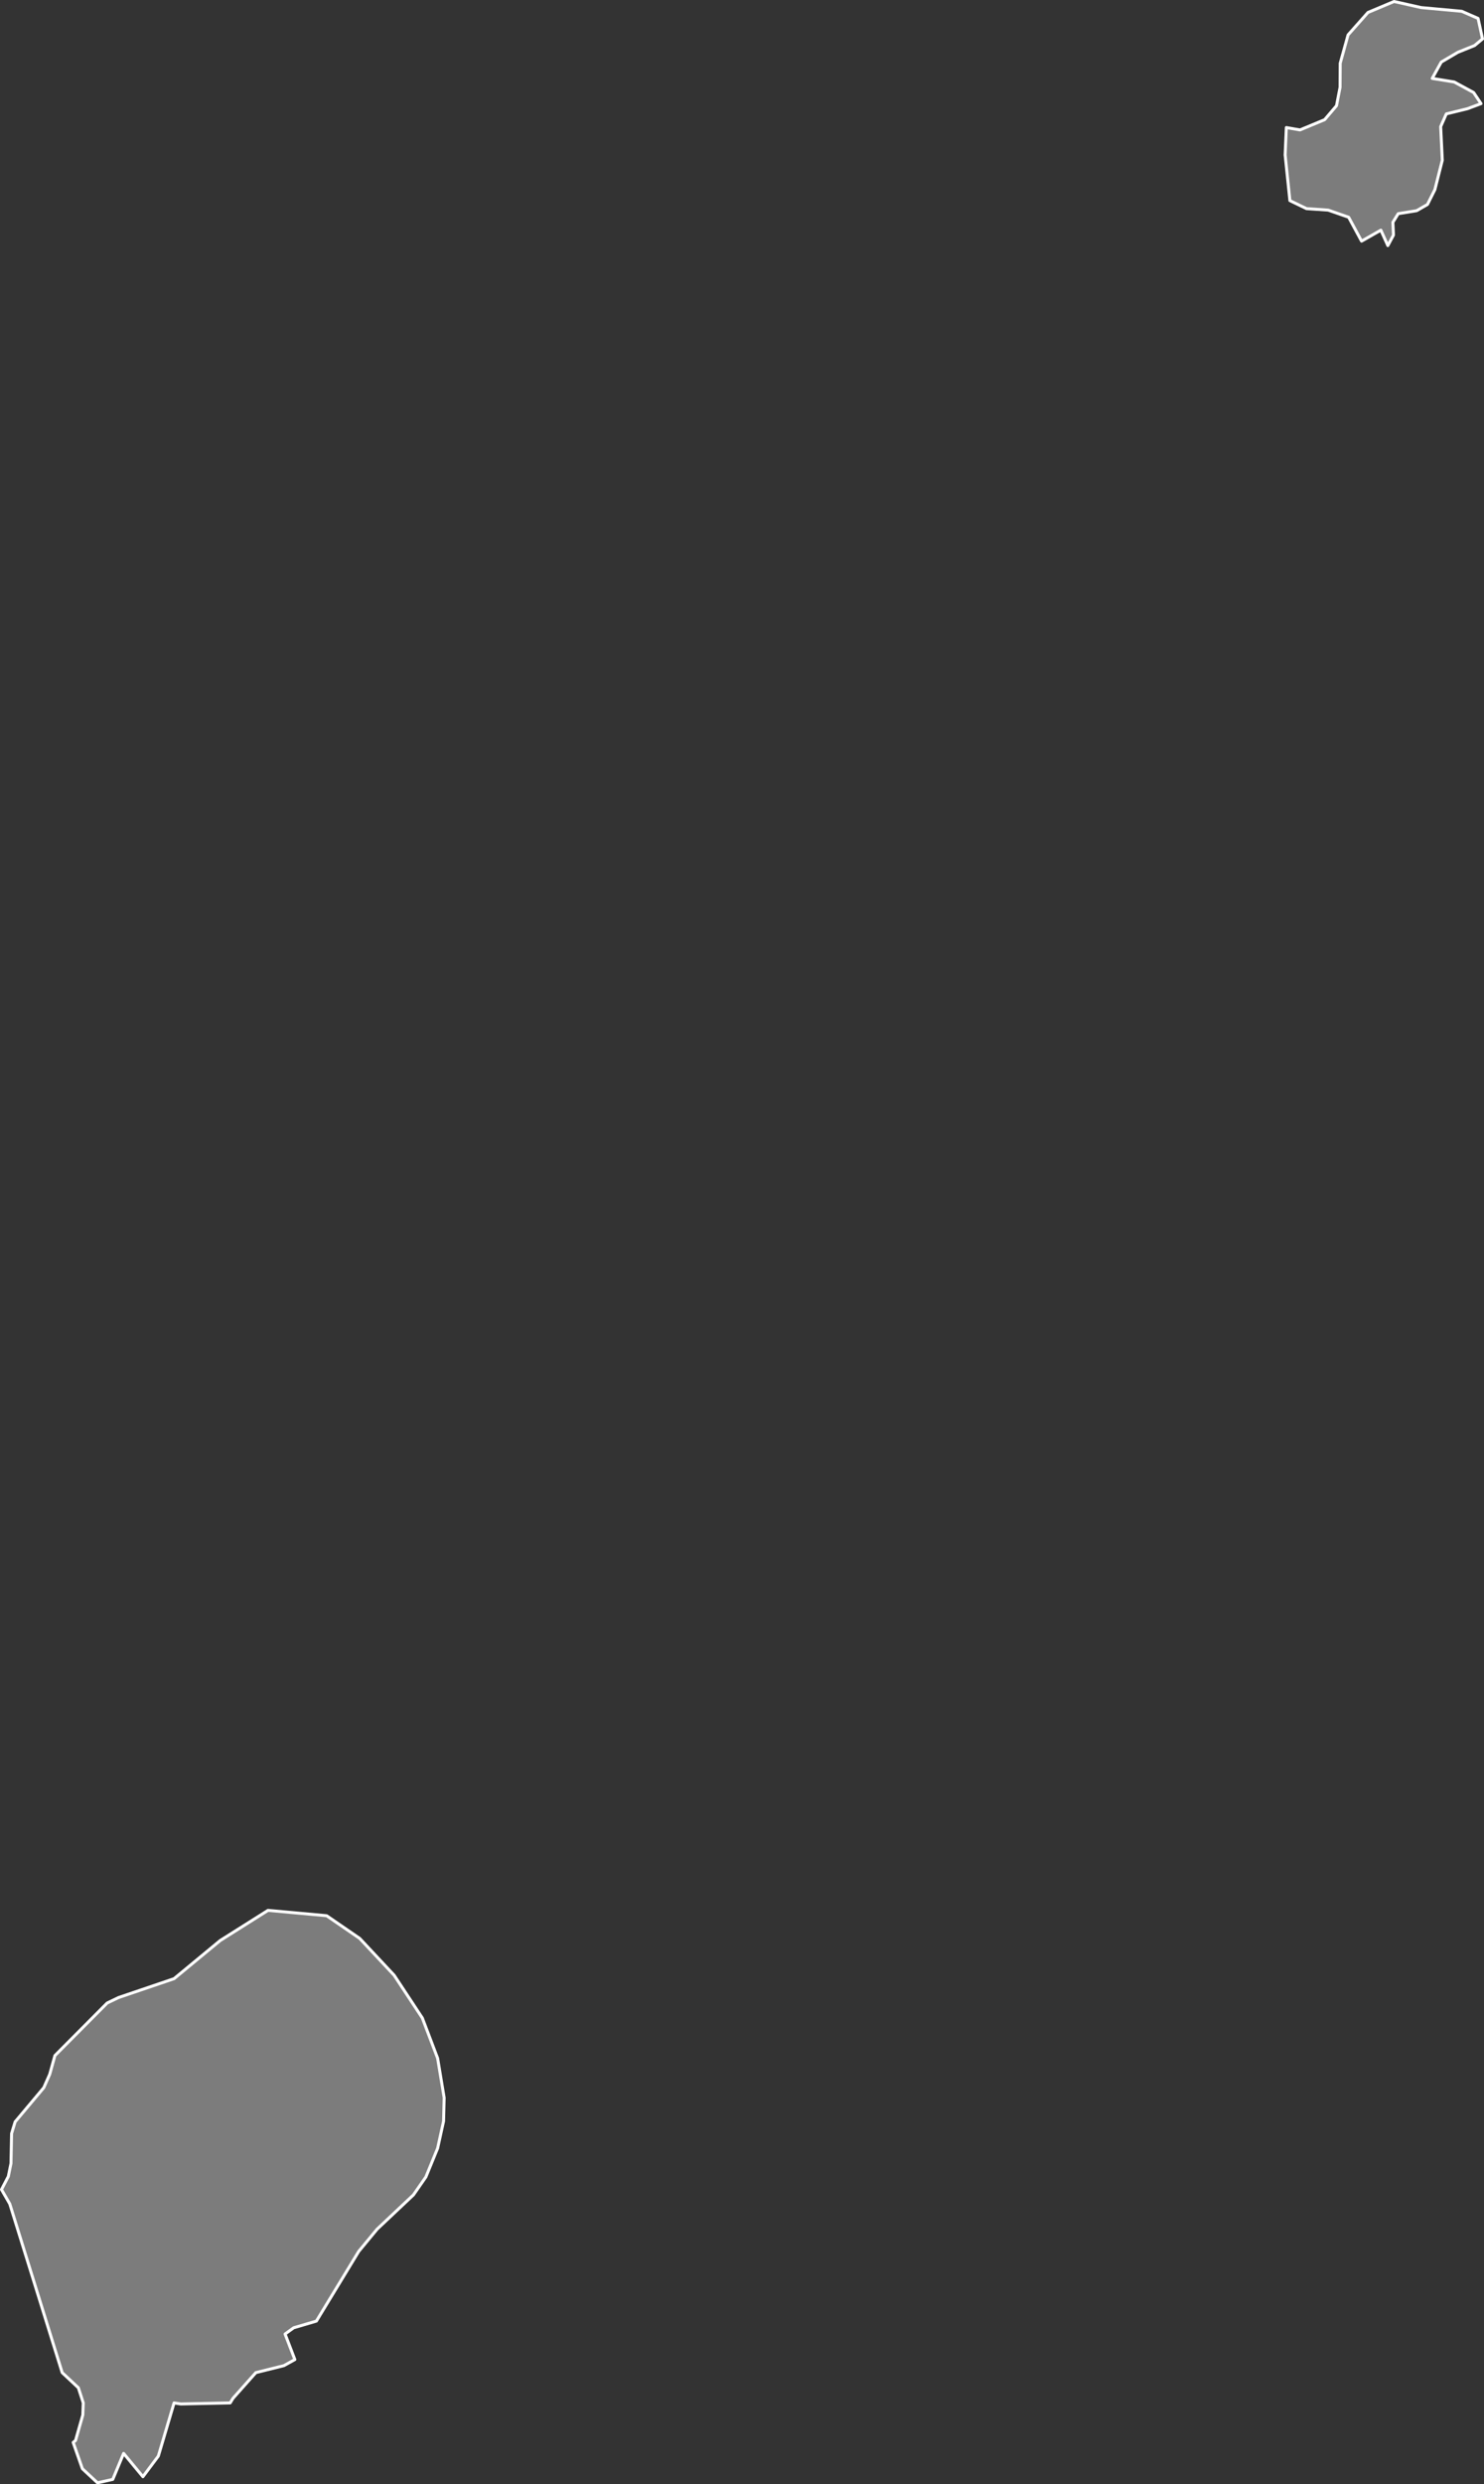 <?xml version="1.0"?>
<!--
************* Copyright (c) 2017 Pareto Softare, LLC DBA Simplemaps.com *******************		
************* Free for Commercial Use, full terms at  http://simplemaps.com/resources/svg-license ************
************* Attribution is appreciated! http://simplemaps.com ***************************
-->
<svg baseprofile="tiny" fill="#7c7c7c" height="1673" stroke="#ffffff" stroke-linecap="round" stroke-linejoin="round" stroke-width="2" version="1.2" viewbox="0 0 1000 1673" width="1000" xmlns="http://www.w3.org/2000/svg">
 <rect width="100%" height="100%" fill="#333333" stroke="none"/>
 <path d="M155.1 1618.2l-33.3 0.7-4.5-0.7-10.6 35.8-10.4 13.9-13-15.7-7.3 17.5-10.3 2.3-10.2-9.5-6.2-17.7 1.6-1.3 4.9-17.2 0.3-8.1-3.3-10.2-10.9-10.2-35.3-113.6-5.6-9.7 4.6-8.8 1.8-8.8 0.4-20.1 2.4-7.9 19.3-23 4-9 3.5-12.6 35.2-35.4 7.7-3.7 37.4-12.7 31.1-25.7 32.2-20.3 39.5 3.6 22.3 15.3 23.2 24.8 19 28.8 10.3 27.1 4.4 26.6-0.4 15.8-4 18.2-7.9 19.3-8.4 12.1-24.5 23.1-12.4 15-28.5 46.9-15.3 4.5-5.8 4.2 6.6 17.2-7.4 4.1-18.9 4.7-15.4 17.3-1.9 3.1z" id="STP4861" name="São Tomé">
 </path>
 <path d="M970.8 85.3l1.1 22.6-5 19.8-5 10-7.3 4.2-12.4 2-3.6 5.8 0.4 8.6-3.8 7.1-4.7-10.4-13 7.4-8.7-16.1-13.8-4.8-14.6-1-11.2-5.4-3.2-30.8 0.8-18.4 9.2 1.6 16.6-6.9 8-9.4 2.4-12.4 0.1-16.2 5.3-19.1 13.4-15.1 17.6-7.4 18.2 4.1 27.4 2.5 11 4.8 3 13.8-5.4 4.5-11.2 4.5-11.2 6.6-6.1 11 14.8 2.4 13.1 7.1 5 7.5-9.1 3.4-14.3 3.5-3.8 8.6z" id="STP4862" name="Príncipe">
 </path>
 <circle cx="936.5" cy="50.7" id="0">
 </circle>
 <circle cx="155.5" cy="1496.6" id="1">
 </circle>
 <circle cx="138.9" cy="1347.1" id="2">
 </circle>
</svg>